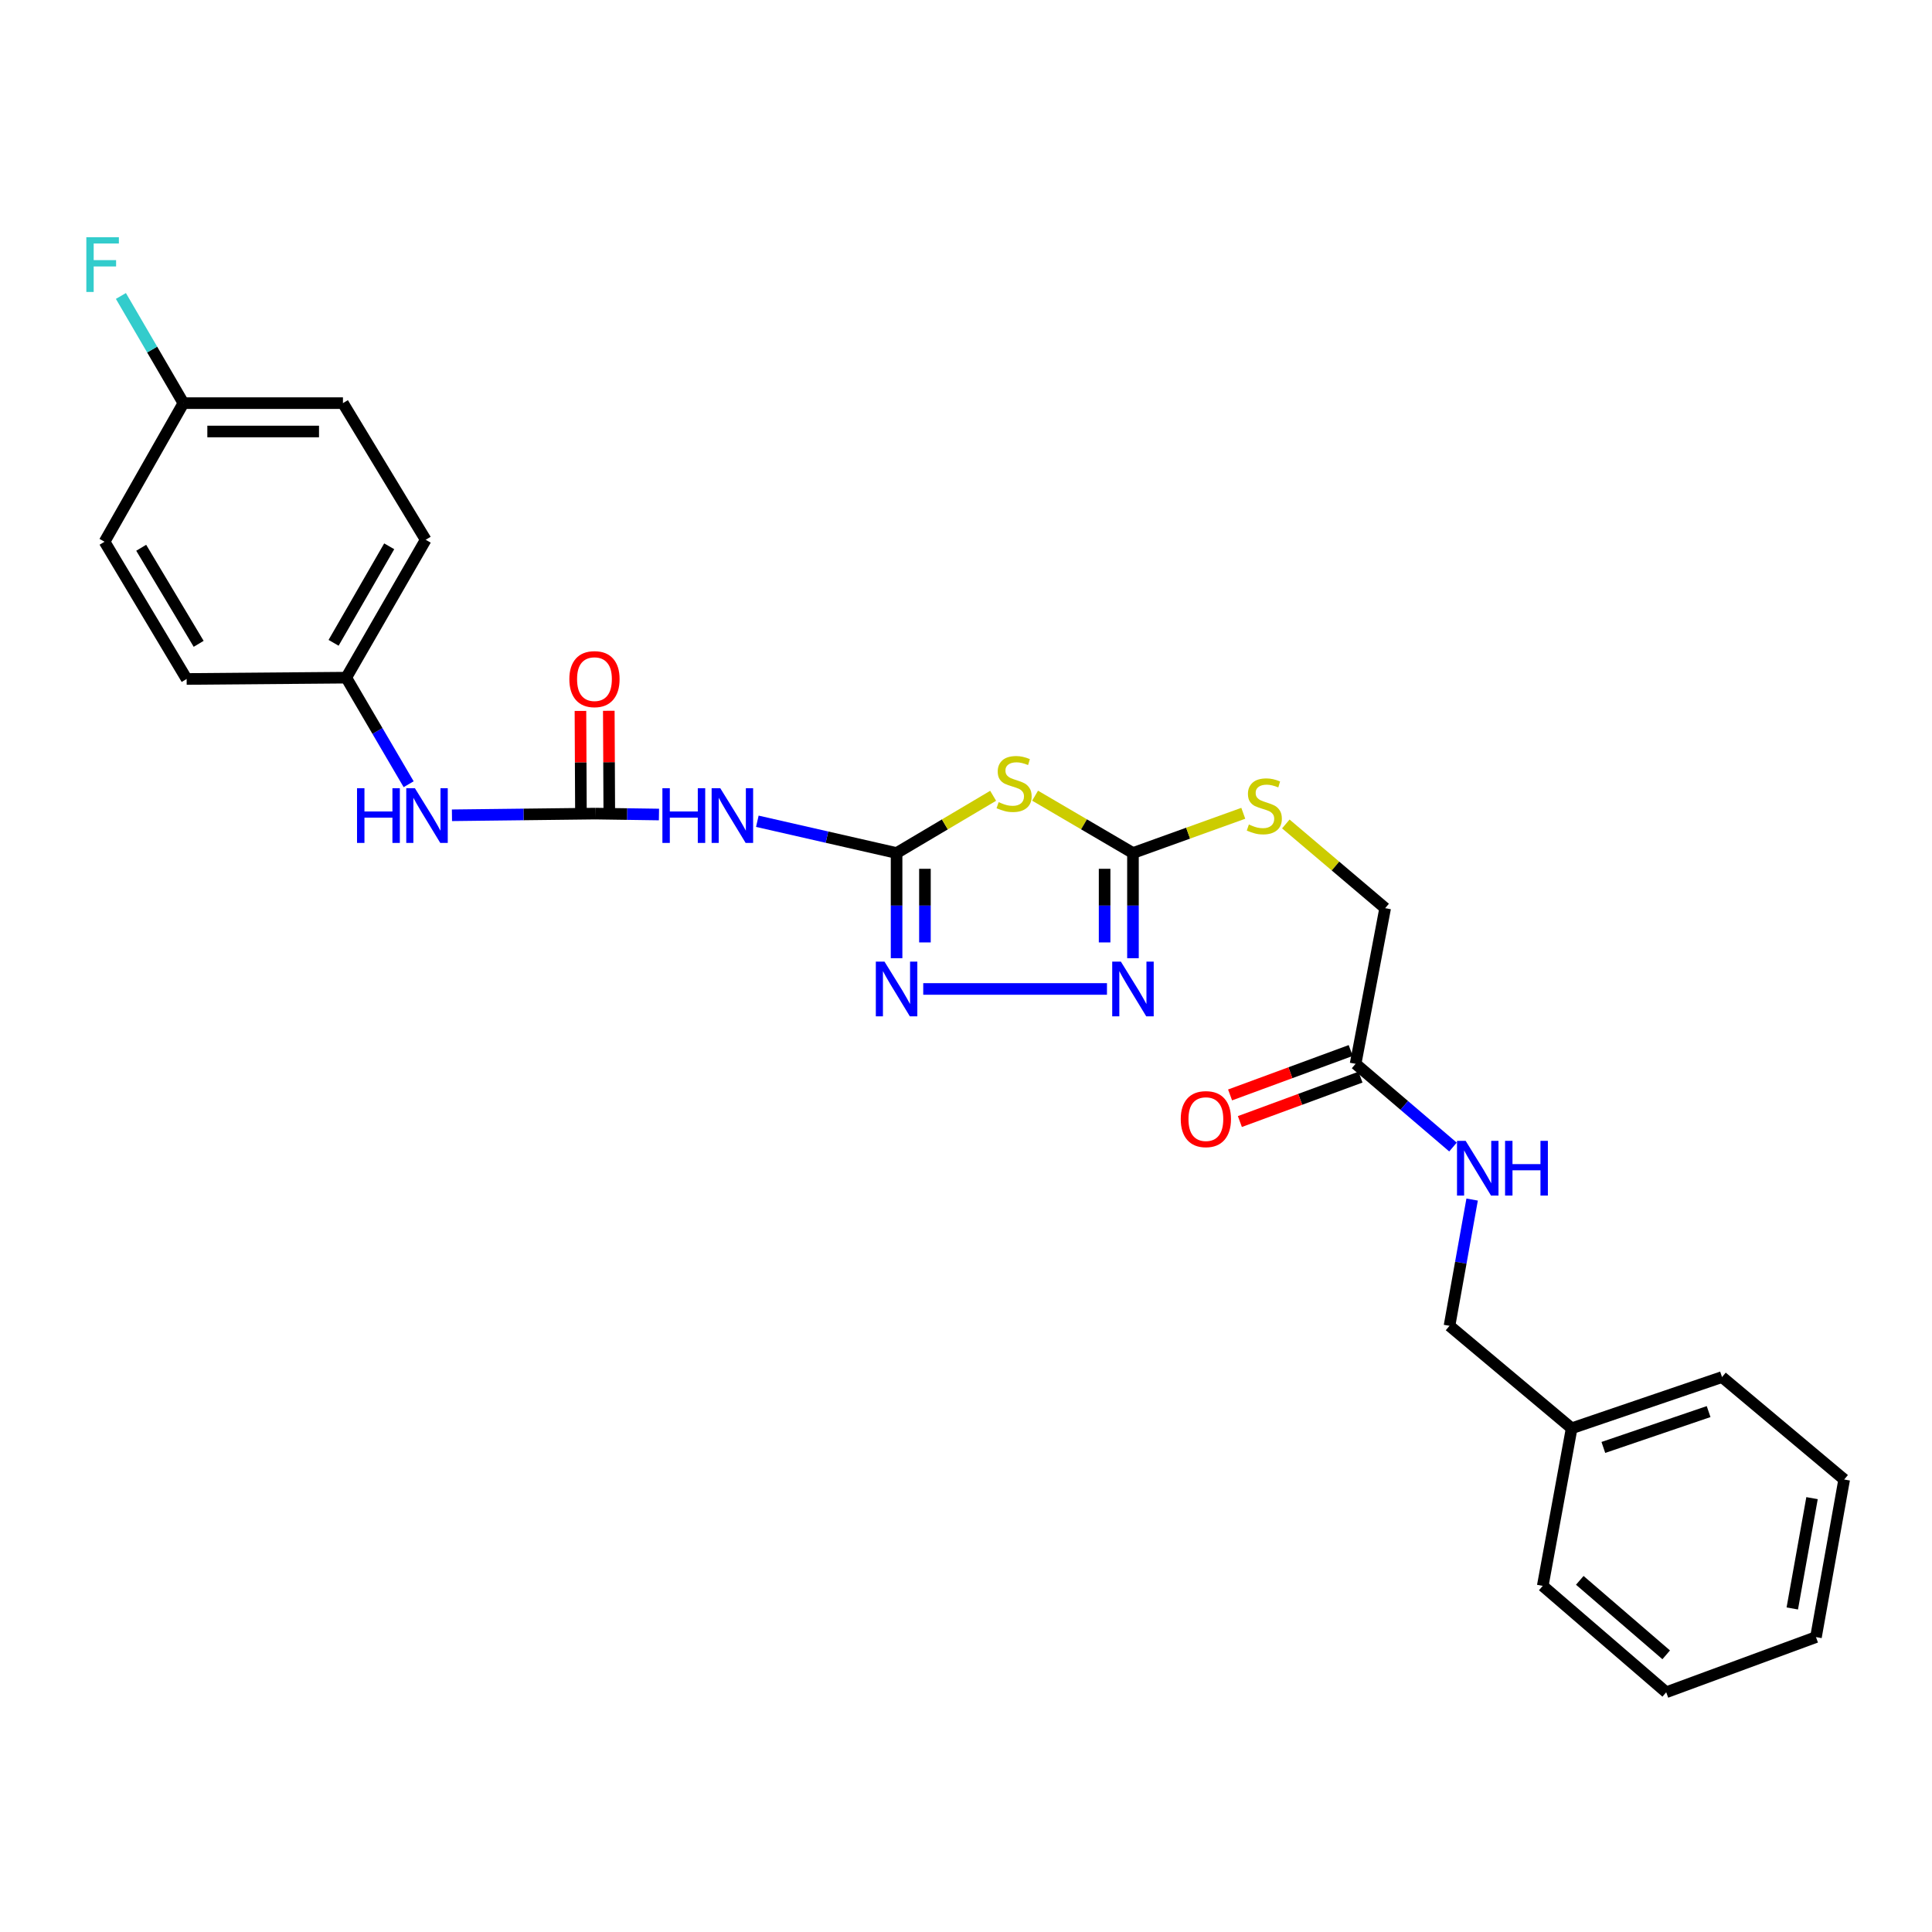 <?xml version='1.0' encoding='iso-8859-1'?>
<svg version='1.1' baseProfile='full'
              xmlns='http://www.w3.org/2000/svg'
                      xmlns:rdkit='http://www.rdkit.org/xml'
                      xmlns:xlink='http://www.w3.org/1999/xlink'
                  xml:space='preserve'
width='1000px' height='1000px' viewBox='0 0 1000 1000'>
<!-- END OF HEADER -->
<rect style='opacity:1.0;fill:#FFFFFF;stroke:none' width='1000' height='1000' x='0' y='0'> </rect>
<path class='bond-0' d='M 464.068,441.521 L 489.059,426.711' style='fill:none;fill-rule:evenodd;stroke:#000000;stroke-width:6px;stroke-linecap:butt;stroke-linejoin:miter;stroke-opacity:1' />
<path class='bond-0' d='M 489.059,426.711 L 514.049,411.9' style='fill:none;fill-rule:evenodd;stroke:#CCCC00;stroke-width:6px;stroke-linecap:butt;stroke-linejoin:miter;stroke-opacity:1' />
<path class='bond-2' d='M 464.068,441.521 L 464.068,468.742' style='fill:none;fill-rule:evenodd;stroke:#000000;stroke-width:6px;stroke-linecap:butt;stroke-linejoin:miter;stroke-opacity:1' />
<path class='bond-2' d='M 464.068,468.742 L 464.068,495.964' style='fill:none;fill-rule:evenodd;stroke:#0000FF;stroke-width:6px;stroke-linecap:butt;stroke-linejoin:miter;stroke-opacity:1' />
<path class='bond-2' d='M 478.745,449.687 L 478.745,468.742' style='fill:none;fill-rule:evenodd;stroke:#000000;stroke-width:6px;stroke-linecap:butt;stroke-linejoin:miter;stroke-opacity:1' />
<path class='bond-2' d='M 478.745,468.742 L 478.745,487.797' style='fill:none;fill-rule:evenodd;stroke:#0000FF;stroke-width:6px;stroke-linecap:butt;stroke-linejoin:miter;stroke-opacity:1' />
<path class='bond-4' d='M 464.068,441.521 L 428.032,433.303' style='fill:none;fill-rule:evenodd;stroke:#000000;stroke-width:6px;stroke-linecap:butt;stroke-linejoin:miter;stroke-opacity:1' />
<path class='bond-4' d='M 428.032,433.303 L 391.997,425.085' style='fill:none;fill-rule:evenodd;stroke:#0000FF;stroke-width:6px;stroke-linecap:butt;stroke-linejoin:miter;stroke-opacity:1' />
<path class='bond-1' d='M 535.76,411.837 L 561.09,426.679' style='fill:none;fill-rule:evenodd;stroke:#CCCC00;stroke-width:6px;stroke-linecap:butt;stroke-linejoin:miter;stroke-opacity:1' />
<path class='bond-1' d='M 561.09,426.679 L 586.42,441.521' style='fill:none;fill-rule:evenodd;stroke:#000000;stroke-width:6px;stroke-linecap:butt;stroke-linejoin:miter;stroke-opacity:1' />
<path class='bond-8' d='M 586.42,441.521 L 614.971,431.242' style='fill:none;fill-rule:evenodd;stroke:#000000;stroke-width:6px;stroke-linecap:butt;stroke-linejoin:miter;stroke-opacity:1' />
<path class='bond-8' d='M 614.971,431.242 L 643.522,420.962' style='fill:none;fill-rule:evenodd;stroke:#CCCC00;stroke-width:6px;stroke-linecap:butt;stroke-linejoin:miter;stroke-opacity:1' />
<path class='bond-27' d='M 586.42,441.521 L 586.42,468.742' style='fill:none;fill-rule:evenodd;stroke:#000000;stroke-width:6px;stroke-linecap:butt;stroke-linejoin:miter;stroke-opacity:1' />
<path class='bond-27' d='M 586.42,468.742 L 586.42,495.964' style='fill:none;fill-rule:evenodd;stroke:#0000FF;stroke-width:6px;stroke-linecap:butt;stroke-linejoin:miter;stroke-opacity:1' />
<path class='bond-27' d='M 571.743,449.687 L 571.743,468.742' style='fill:none;fill-rule:evenodd;stroke:#000000;stroke-width:6px;stroke-linecap:butt;stroke-linejoin:miter;stroke-opacity:1' />
<path class='bond-27' d='M 571.743,468.742 L 571.743,487.797' style='fill:none;fill-rule:evenodd;stroke:#0000FF;stroke-width:6px;stroke-linecap:butt;stroke-linejoin:miter;stroke-opacity:1' />
<path class='bond-3' d='M 477.866,511.883 L 572.966,511.883' style='fill:none;fill-rule:evenodd;stroke:#0000FF;stroke-width:6px;stroke-linecap:butt;stroke-linejoin:miter;stroke-opacity:1' />
<path class='bond-5' d='M 341.081,421.594 L 324.556,421.357' style='fill:none;fill-rule:evenodd;stroke:#0000FF;stroke-width:6px;stroke-linecap:butt;stroke-linejoin:miter;stroke-opacity:1' />
<path class='bond-5' d='M 324.556,421.357 L 308.031,421.119' style='fill:none;fill-rule:evenodd;stroke:#000000;stroke-width:6px;stroke-linecap:butt;stroke-linejoin:miter;stroke-opacity:1' />
<path class='bond-6' d='M 308.031,421.119 L 270.982,421.553' style='fill:none;fill-rule:evenodd;stroke:#000000;stroke-width:6px;stroke-linecap:butt;stroke-linejoin:miter;stroke-opacity:1' />
<path class='bond-6' d='M 270.982,421.553 L 233.933,421.987' style='fill:none;fill-rule:evenodd;stroke:#0000FF;stroke-width:6px;stroke-linecap:butt;stroke-linejoin:miter;stroke-opacity:1' />
<path class='bond-9' d='M 315.369,421.084 L 315.242,394.493' style='fill:none;fill-rule:evenodd;stroke:#000000;stroke-width:6px;stroke-linecap:butt;stroke-linejoin:miter;stroke-opacity:1' />
<path class='bond-9' d='M 315.242,394.493 L 315.114,367.901' style='fill:none;fill-rule:evenodd;stroke:#FF0000;stroke-width:6px;stroke-linecap:butt;stroke-linejoin:miter;stroke-opacity:1' />
<path class='bond-9' d='M 300.692,421.155 L 300.564,394.563' style='fill:none;fill-rule:evenodd;stroke:#000000;stroke-width:6px;stroke-linecap:butt;stroke-linejoin:miter;stroke-opacity:1' />
<path class='bond-9' d='M 300.564,394.563 L 300.437,367.972' style='fill:none;fill-rule:evenodd;stroke:#FF0000;stroke-width:6px;stroke-linecap:butt;stroke-linejoin:miter;stroke-opacity:1' />
<path class='bond-13' d='M 211.514,405.911 L 195.363,378.334' style='fill:none;fill-rule:evenodd;stroke:#0000FF;stroke-width:6px;stroke-linecap:butt;stroke-linejoin:miter;stroke-opacity:1' />
<path class='bond-13' d='M 195.363,378.334 L 179.212,350.758' style='fill:none;fill-rule:evenodd;stroke:#000000;stroke-width:6px;stroke-linecap:butt;stroke-linejoin:miter;stroke-opacity:1' />
<path class='bond-7' d='M 701.654,550.631 L 716.959,470.069' style='fill:none;fill-rule:evenodd;stroke:#000000;stroke-width:6px;stroke-linecap:butt;stroke-linejoin:miter;stroke-opacity:1' />
<path class='bond-10' d='M 701.654,550.631 L 726.858,572.169' style='fill:none;fill-rule:evenodd;stroke:#000000;stroke-width:6px;stroke-linecap:butt;stroke-linejoin:miter;stroke-opacity:1' />
<path class='bond-10' d='M 726.858,572.169 L 752.062,593.706' style='fill:none;fill-rule:evenodd;stroke:#0000FF;stroke-width:6px;stroke-linecap:butt;stroke-linejoin:miter;stroke-opacity:1' />
<path class='bond-11' d='M 699.118,543.745 L 667.902,555.24' style='fill:none;fill-rule:evenodd;stroke:#000000;stroke-width:6px;stroke-linecap:butt;stroke-linejoin:miter;stroke-opacity:1' />
<path class='bond-11' d='M 667.902,555.24 L 636.686,566.736' style='fill:none;fill-rule:evenodd;stroke:#FF0000;stroke-width:6px;stroke-linecap:butt;stroke-linejoin:miter;stroke-opacity:1' />
<path class='bond-11' d='M 704.19,557.518 L 672.974,569.014' style='fill:none;fill-rule:evenodd;stroke:#000000;stroke-width:6px;stroke-linecap:butt;stroke-linejoin:miter;stroke-opacity:1' />
<path class='bond-11' d='M 672.974,569.014 L 641.758,580.509' style='fill:none;fill-rule:evenodd;stroke:#FF0000;stroke-width:6px;stroke-linecap:butt;stroke-linejoin:miter;stroke-opacity:1' />
<path class='bond-12' d='M 665.539,426.478 L 691.249,448.273' style='fill:none;fill-rule:evenodd;stroke:#CCCC00;stroke-width:6px;stroke-linecap:butt;stroke-linejoin:miter;stroke-opacity:1' />
<path class='bond-12' d='M 691.249,448.273 L 716.959,470.069' style='fill:none;fill-rule:evenodd;stroke:#000000;stroke-width:6px;stroke-linecap:butt;stroke-linejoin:miter;stroke-opacity:1' />
<path class='bond-15' d='M 761.972,620.892 L 756.116,653.567' style='fill:none;fill-rule:evenodd;stroke:#0000FF;stroke-width:6px;stroke-linecap:butt;stroke-linejoin:miter;stroke-opacity:1' />
<path class='bond-15' d='M 756.116,653.567 L 750.261,686.242' style='fill:none;fill-rule:evenodd;stroke:#000000;stroke-width:6px;stroke-linecap:butt;stroke-linejoin:miter;stroke-opacity:1' />
<path class='bond-17' d='M 179.212,350.758 L 96.603,351.434' style='fill:none;fill-rule:evenodd;stroke:#000000;stroke-width:6px;stroke-linecap:butt;stroke-linejoin:miter;stroke-opacity:1' />
<path class='bond-18' d='M 179.212,350.758 L 220.341,279.385' style='fill:none;fill-rule:evenodd;stroke:#000000;stroke-width:6px;stroke-linecap:butt;stroke-linejoin:miter;stroke-opacity:1' />
<path class='bond-18' d='M 172.664,332.723 L 201.455,282.762' style='fill:none;fill-rule:evenodd;stroke:#000000;stroke-width:6px;stroke-linecap:butt;stroke-linejoin:miter;stroke-opacity:1' />
<path class='bond-14' d='M 94.931,208.664 L 177.508,208.664' style='fill:none;fill-rule:evenodd;stroke:#000000;stroke-width:6px;stroke-linecap:butt;stroke-linejoin:miter;stroke-opacity:1' />
<path class='bond-14' d='M 107.317,223.342 L 165.121,223.342' style='fill:none;fill-rule:evenodd;stroke:#000000;stroke-width:6px;stroke-linecap:butt;stroke-linejoin:miter;stroke-opacity:1' />
<path class='bond-16' d='M 94.931,208.664 L 78.754,180.928' style='fill:none;fill-rule:evenodd;stroke:#000000;stroke-width:6px;stroke-linecap:butt;stroke-linejoin:miter;stroke-opacity:1' />
<path class='bond-16' d='M 78.754,180.928 L 62.578,153.192' style='fill:none;fill-rule:evenodd;stroke:#33CCCC;stroke-width:6px;stroke-linecap:butt;stroke-linejoin:miter;stroke-opacity:1' />
<path class='bond-28' d='M 94.931,208.664 L 54.12,280.404' style='fill:none;fill-rule:evenodd;stroke:#000000;stroke-width:6px;stroke-linecap:butt;stroke-linejoin:miter;stroke-opacity:1' />
<path class='bond-21' d='M 750.261,686.242 L 813.487,739.277' style='fill:none;fill-rule:evenodd;stroke:#000000;stroke-width:6px;stroke-linecap:butt;stroke-linejoin:miter;stroke-opacity:1' />
<path class='bond-20' d='M 96.603,351.434 L 54.12,280.404' style='fill:none;fill-rule:evenodd;stroke:#000000;stroke-width:6px;stroke-linecap:butt;stroke-linejoin:miter;stroke-opacity:1' />
<path class='bond-20' d='M 102.826,333.246 L 73.088,283.525' style='fill:none;fill-rule:evenodd;stroke:#000000;stroke-width:6px;stroke-linecap:butt;stroke-linejoin:miter;stroke-opacity:1' />
<path class='bond-19' d='M 220.341,279.385 L 177.508,208.664' style='fill:none;fill-rule:evenodd;stroke:#000000;stroke-width:6px;stroke-linecap:butt;stroke-linejoin:miter;stroke-opacity:1' />
<path class='bond-22' d='M 813.487,739.277 L 891.318,712.768' style='fill:none;fill-rule:evenodd;stroke:#000000;stroke-width:6px;stroke-linecap:butt;stroke-linejoin:miter;stroke-opacity:1' />
<path class='bond-22' d='M 829.894,749.194 L 884.376,730.638' style='fill:none;fill-rule:evenodd;stroke:#000000;stroke-width:6px;stroke-linecap:butt;stroke-linejoin:miter;stroke-opacity:1' />
<path class='bond-23' d='M 813.487,739.277 L 798.525,820.842' style='fill:none;fill-rule:evenodd;stroke:#000000;stroke-width:6px;stroke-linecap:butt;stroke-linejoin:miter;stroke-opacity:1' />
<path class='bond-24' d='M 891.318,712.768 L 954.545,765.786' style='fill:none;fill-rule:evenodd;stroke:#000000;stroke-width:6px;stroke-linecap:butt;stroke-linejoin:miter;stroke-opacity:1' />
<path class='bond-25' d='M 798.525,820.842 L 862.428,875.915' style='fill:none;fill-rule:evenodd;stroke:#000000;stroke-width:6px;stroke-linecap:butt;stroke-linejoin:miter;stroke-opacity:1' />
<path class='bond-25' d='M 817.692,817.985 L 862.425,856.536' style='fill:none;fill-rule:evenodd;stroke:#000000;stroke-width:6px;stroke-linecap:butt;stroke-linejoin:miter;stroke-opacity:1' />
<path class='bond-29' d='M 954.545,765.786 L 939.941,847.359' style='fill:none;fill-rule:evenodd;stroke:#000000;stroke-width:6px;stroke-linecap:butt;stroke-linejoin:miter;stroke-opacity:1' />
<path class='bond-29' d='M 937.907,775.435 L 927.684,832.537' style='fill:none;fill-rule:evenodd;stroke:#000000;stroke-width:6px;stroke-linecap:butt;stroke-linejoin:miter;stroke-opacity:1' />
<path class='bond-26' d='M 862.428,875.915 L 939.941,847.359' style='fill:none;fill-rule:evenodd;stroke:#000000;stroke-width:6px;stroke-linecap:butt;stroke-linejoin:miter;stroke-opacity:1' />
<path  class='atom-1' d='M 516.897 415.192
Q 517.217 415.312, 518.537 415.872
Q 519.857 416.432, 521.297 416.792
Q 522.777 417.112, 524.217 417.112
Q 526.897 417.112, 528.457 415.832
Q 530.017 414.512, 530.017 412.232
Q 530.017 410.672, 529.217 409.712
Q 528.457 408.752, 527.257 408.232
Q 526.057 407.712, 524.057 407.112
Q 521.537 406.352, 520.017 405.632
Q 518.537 404.912, 517.457 403.392
Q 516.417 401.872, 516.417 399.312
Q 516.417 395.752, 518.817 393.552
Q 521.257 391.352, 526.057 391.352
Q 529.337 391.352, 533.057 392.912
L 532.137 395.992
Q 528.737 394.592, 526.177 394.592
Q 523.417 394.592, 521.897 395.752
Q 520.377 396.872, 520.417 398.832
Q 520.417 400.352, 521.177 401.272
Q 521.977 402.192, 523.097 402.712
Q 524.257 403.232, 526.177 403.832
Q 528.737 404.632, 530.257 405.432
Q 531.777 406.232, 532.857 407.872
Q 533.977 409.472, 533.977 412.232
Q 533.977 416.152, 531.337 418.272
Q 528.737 420.352, 524.377 420.352
Q 521.857 420.352, 519.937 419.792
Q 518.057 419.272, 515.817 418.352
L 516.897 415.192
' fill='#CCCC00'/>
<path  class='atom-3' d='M 457.808 497.723
L 467.088 512.723
Q 468.008 514.203, 469.488 516.883
Q 470.968 519.563, 471.048 519.723
L 471.048 497.723
L 474.808 497.723
L 474.808 526.043
L 470.928 526.043
L 460.968 509.643
Q 459.808 507.723, 458.568 505.523
Q 457.368 503.323, 457.008 502.643
L 457.008 526.043
L 453.328 526.043
L 453.328 497.723
L 457.808 497.723
' fill='#0000FF'/>
<path  class='atom-4' d='M 580.16 497.723
L 589.44 512.723
Q 590.36 514.203, 591.84 516.883
Q 593.32 519.563, 593.4 519.723
L 593.4 497.723
L 597.16 497.723
L 597.16 526.043
L 593.28 526.043
L 583.32 509.643
Q 582.16 507.723, 580.92 505.523
Q 579.72 503.323, 579.36 502.643
L 579.36 526.043
L 575.68 526.043
L 575.68 497.723
L 580.16 497.723
' fill='#0000FF'/>
<path  class='atom-5' d='M 342.857 407.979
L 346.697 407.979
L 346.697 420.019
L 361.177 420.019
L 361.177 407.979
L 365.017 407.979
L 365.017 436.299
L 361.177 436.299
L 361.177 423.219
L 346.697 423.219
L 346.697 436.299
L 342.857 436.299
L 342.857 407.979
' fill='#0000FF'/>
<path  class='atom-5' d='M 372.817 407.979
L 382.097 422.979
Q 383.017 424.459, 384.497 427.139
Q 385.977 429.819, 386.057 429.979
L 386.057 407.979
L 389.817 407.979
L 389.817 436.299
L 385.937 436.299
L 375.977 419.899
Q 374.817 417.979, 373.577 415.779
Q 372.377 413.579, 372.017 412.899
L 372.017 436.299
L 368.337 436.299
L 368.337 407.979
L 372.817 407.979
' fill='#0000FF'/>
<path  class='atom-7' d='M 184.798 407.979
L 188.638 407.979
L 188.638 420.019
L 203.118 420.019
L 203.118 407.979
L 206.958 407.979
L 206.958 436.299
L 203.118 436.299
L 203.118 423.219
L 188.638 423.219
L 188.638 436.299
L 184.798 436.299
L 184.798 407.979
' fill='#0000FF'/>
<path  class='atom-7' d='M 214.758 407.979
L 224.038 422.979
Q 224.958 424.459, 226.438 427.139
Q 227.918 429.819, 227.998 429.979
L 227.998 407.979
L 231.758 407.979
L 231.758 436.299
L 227.878 436.299
L 217.918 419.899
Q 216.758 417.979, 215.518 415.779
Q 214.318 413.579, 213.958 412.899
L 213.958 436.299
L 210.278 436.299
L 210.278 407.979
L 214.758 407.979
' fill='#0000FF'/>
<path  class='atom-9' d='M 646.409 426.762
Q 646.729 426.882, 648.049 427.442
Q 649.369 428.002, 650.809 428.362
Q 652.289 428.682, 653.729 428.682
Q 656.409 428.682, 657.969 427.402
Q 659.529 426.082, 659.529 423.802
Q 659.529 422.242, 658.729 421.282
Q 657.969 420.322, 656.769 419.802
Q 655.569 419.282, 653.569 418.682
Q 651.049 417.922, 649.529 417.202
Q 648.049 416.482, 646.969 414.962
Q 645.929 413.442, 645.929 410.882
Q 645.929 407.322, 648.329 405.122
Q 650.769 402.922, 655.569 402.922
Q 658.849 402.922, 662.569 404.482
L 661.649 407.562
Q 658.249 406.162, 655.689 406.162
Q 652.929 406.162, 651.409 407.322
Q 649.889 408.442, 649.929 410.402
Q 649.929 411.922, 650.689 412.842
Q 651.489 413.762, 652.609 414.282
Q 653.769 414.802, 655.689 415.402
Q 658.249 416.202, 659.769 417.002
Q 661.289 417.802, 662.369 419.442
Q 663.489 421.042, 663.489 423.802
Q 663.489 427.722, 660.849 429.842
Q 658.249 431.922, 653.889 431.922
Q 651.369 431.922, 649.449 431.362
Q 647.569 430.842, 645.329 429.922
L 646.409 426.762
' fill='#CCCC00'/>
<path  class='atom-10' d='M 294.696 351.514
Q 294.696 344.714, 298.056 340.914
Q 301.416 337.114, 307.696 337.114
Q 313.976 337.114, 317.336 340.914
Q 320.696 344.714, 320.696 351.514
Q 320.696 358.394, 317.296 362.314
Q 313.896 366.194, 307.696 366.194
Q 301.456 366.194, 298.056 362.314
Q 294.696 358.434, 294.696 351.514
M 307.696 362.994
Q 312.016 362.994, 314.336 360.114
Q 316.696 357.194, 316.696 351.514
Q 316.696 345.954, 314.336 343.154
Q 312.016 340.314, 307.696 340.314
Q 303.376 340.314, 301.016 343.114
Q 298.696 345.914, 298.696 351.514
Q 298.696 357.234, 301.016 360.114
Q 303.376 362.994, 307.696 362.994
' fill='#FF0000'/>
<path  class='atom-11' d='M 758.621 590.5
L 767.901 605.5
Q 768.821 606.98, 770.301 609.66
Q 771.781 612.34, 771.861 612.5
L 771.861 590.5
L 775.621 590.5
L 775.621 618.82
L 771.741 618.82
L 761.781 602.42
Q 760.621 600.5, 759.381 598.3
Q 758.181 596.1, 757.821 595.42
L 757.821 618.82
L 754.141 618.82
L 754.141 590.5
L 758.621 590.5
' fill='#0000FF'/>
<path  class='atom-11' d='M 779.021 590.5
L 782.861 590.5
L 782.861 602.54
L 797.341 602.54
L 797.341 590.5
L 801.181 590.5
L 801.181 618.82
L 797.341 618.82
L 797.341 605.74
L 782.861 605.74
L 782.861 618.82
L 779.021 618.82
L 779.021 590.5
' fill='#0000FF'/>
<path  class='atom-12' d='M 611.157 579.251
Q 611.157 572.451, 614.517 568.651
Q 617.877 564.851, 624.157 564.851
Q 630.437 564.851, 633.797 568.651
Q 637.157 572.451, 637.157 579.251
Q 637.157 586.131, 633.757 590.051
Q 630.357 593.931, 624.157 593.931
Q 617.917 593.931, 614.517 590.051
Q 611.157 586.171, 611.157 579.251
M 624.157 590.731
Q 628.477 590.731, 630.797 587.851
Q 633.157 584.931, 633.157 579.251
Q 633.157 573.691, 630.797 570.891
Q 628.477 568.051, 624.157 568.051
Q 619.837 568.051, 617.477 570.851
Q 615.157 573.651, 615.157 579.251
Q 615.157 584.971, 617.477 587.851
Q 619.837 590.731, 624.157 590.731
' fill='#FF0000'/>
<path  class='atom-17' d='M 44.689 122.797
L 61.529 122.797
L 61.529 126.037
L 48.489 126.037
L 48.489 134.637
L 60.089 134.637
L 60.089 137.917
L 48.489 137.917
L 48.489 151.117
L 44.689 151.117
L 44.689 122.797
' fill='#33CCCC'/>
</svg>
